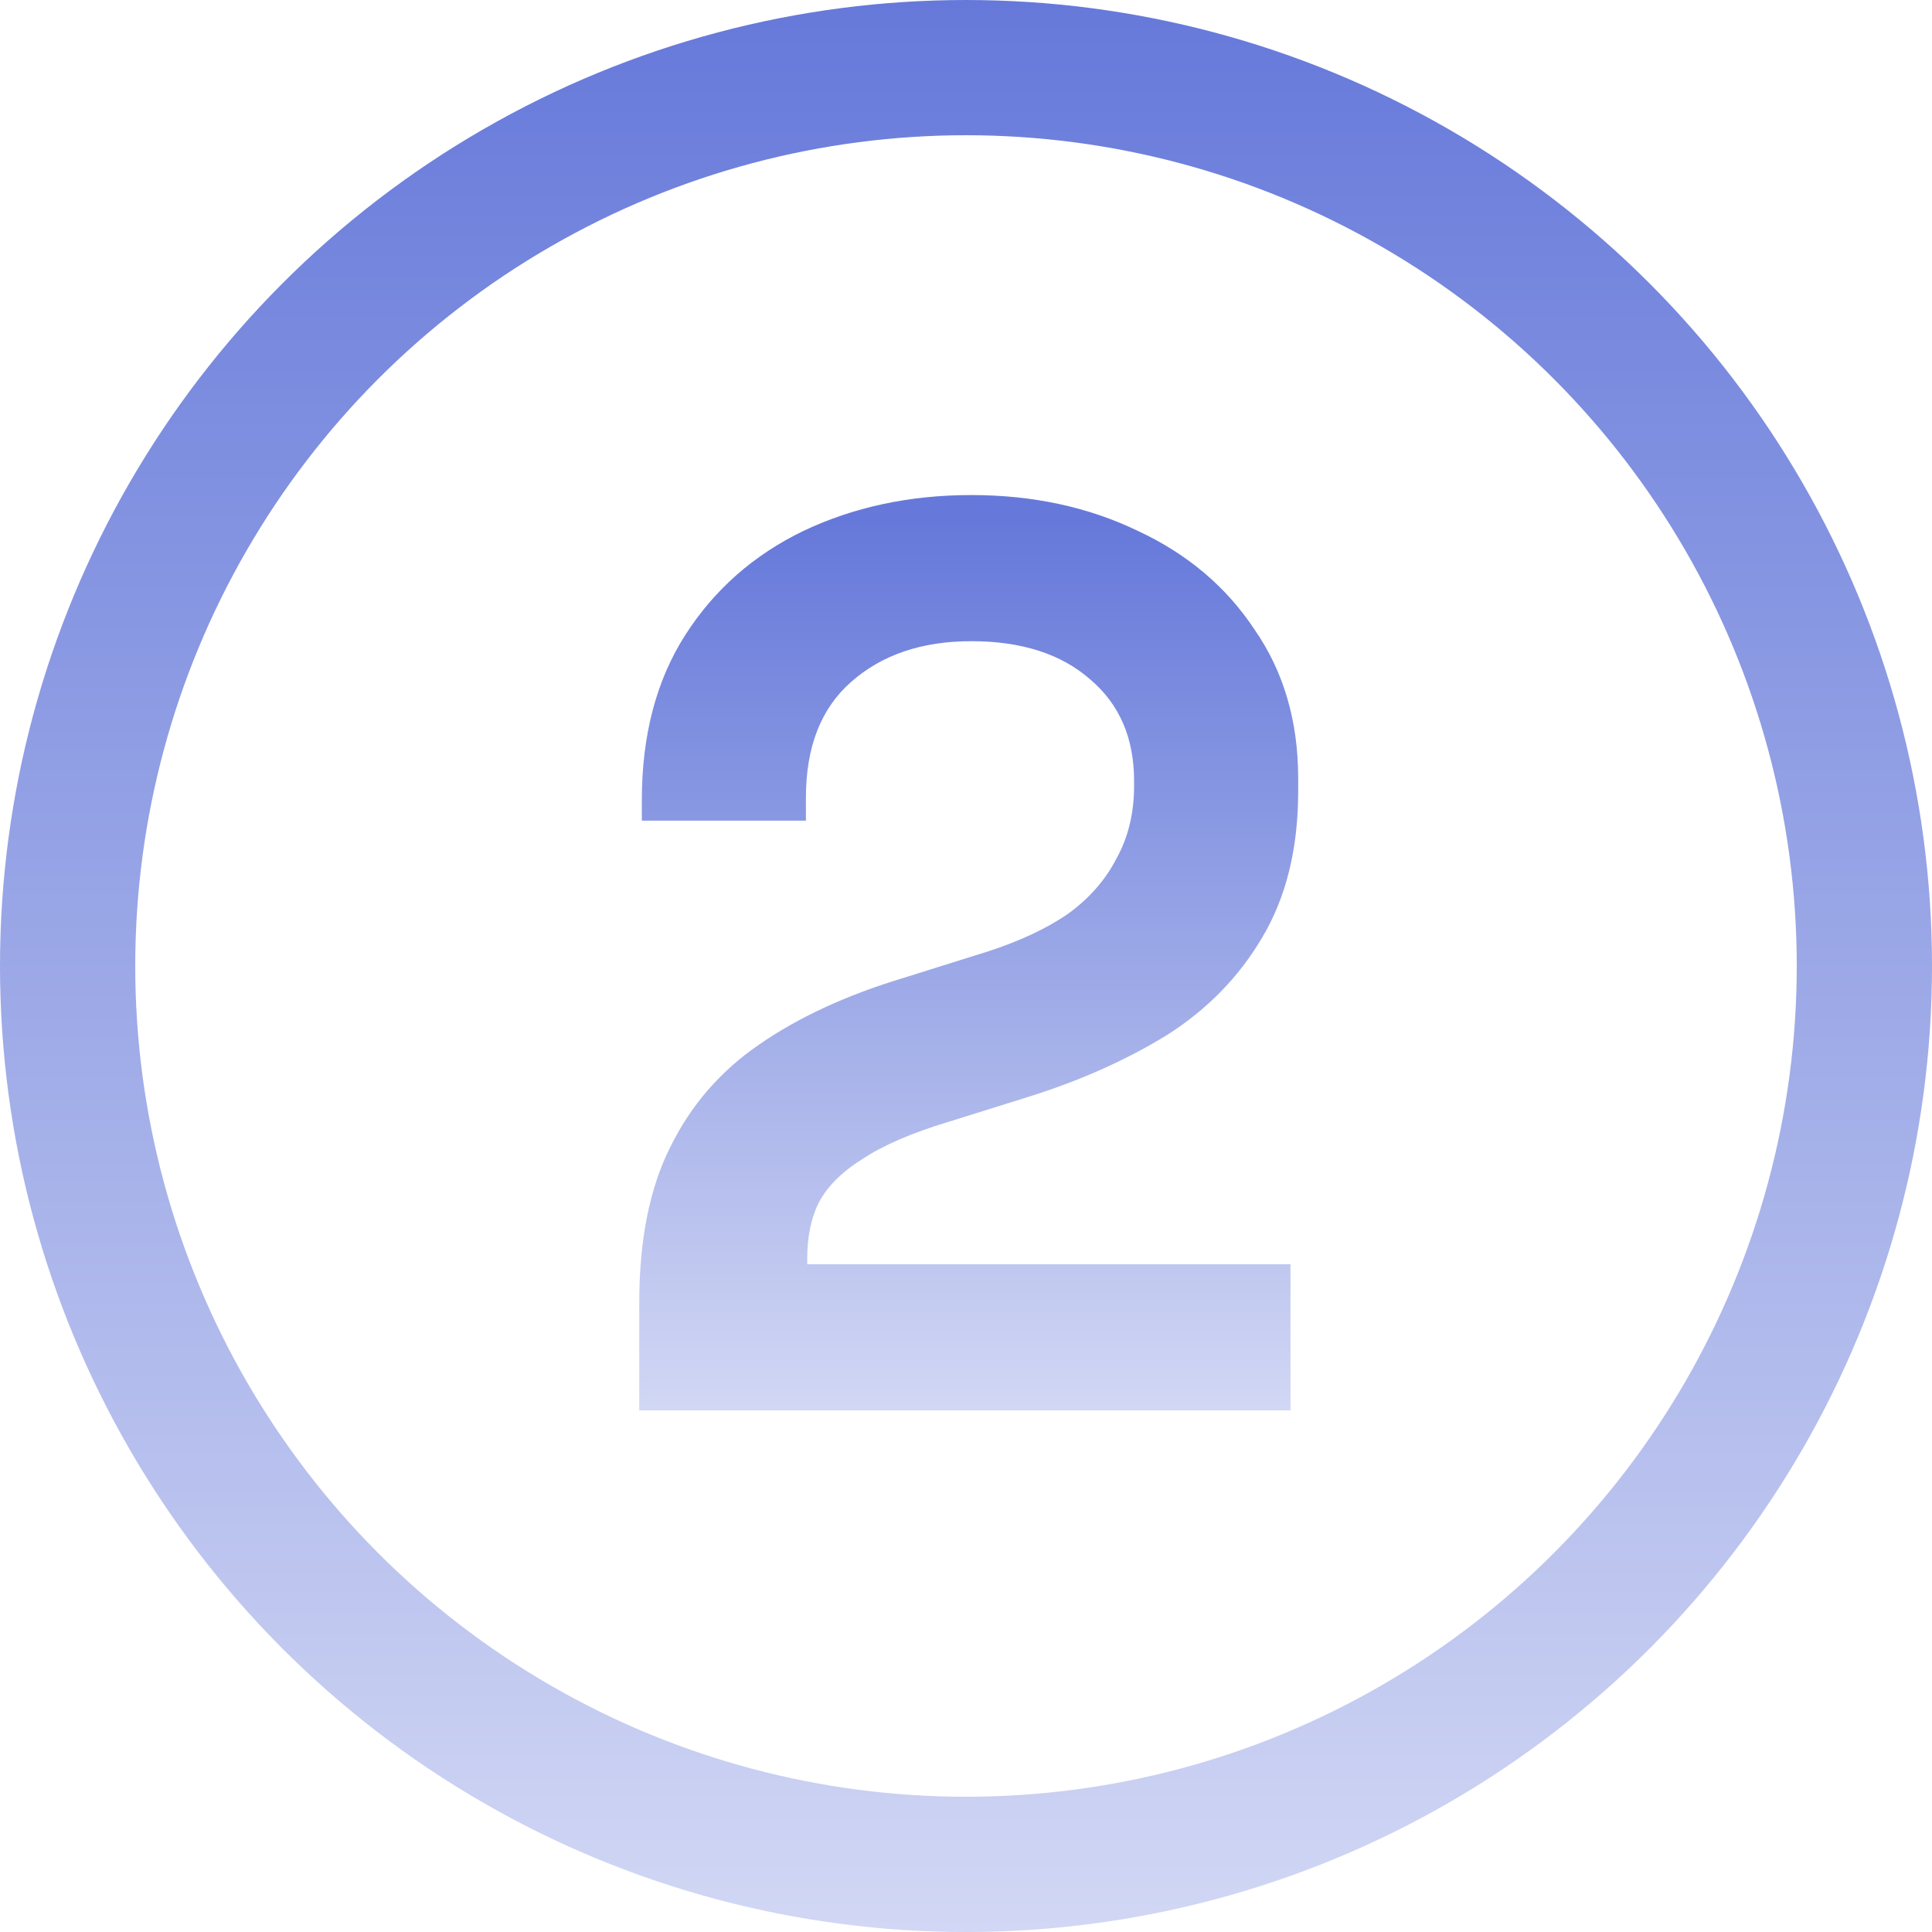 <svg width="100" height="100" viewBox="0 0 100 100" fill="none" xmlns="http://www.w3.org/2000/svg">
<circle cx="50" cy="50" r="46.5" stroke="url(#paint0_linear_2205_11120)" stroke-width="7"/>
<path d="M33.088 73V67.426C33.088 64.197 33.619 61.521 34.681 59.398C35.742 57.23 37.269 55.461 39.259 54.089C41.294 52.674 43.771 51.524 46.691 50.639L51.136 49.246C52.773 48.715 54.144 48.073 55.25 47.321C56.356 46.525 57.197 45.574 57.772 44.468C58.391 43.362 58.7 42.102 58.7 40.686V40.421C58.7 38.209 57.949 36.462 56.444 35.179C54.941 33.852 52.884 33.188 50.274 33.188C47.708 33.188 45.629 33.896 44.036 35.312C42.488 36.683 41.714 38.673 41.714 41.283V42.478H33.221V41.416C33.221 38.054 33.973 35.201 35.477 32.856C36.981 30.512 39.016 28.721 41.581 27.482C44.191 26.243 47.089 25.624 50.274 25.624C53.459 25.624 56.334 26.243 58.9 27.482C61.465 28.676 63.478 30.379 64.938 32.591C66.442 34.759 67.194 37.324 67.194 40.288V40.952C67.194 43.915 66.574 46.437 65.336 48.516C64.141 50.551 62.505 52.231 60.426 53.559C58.347 54.841 55.98 55.903 53.326 56.743L49.079 58.071C47.177 58.646 45.695 59.287 44.634 59.995C43.572 60.658 42.82 61.41 42.378 62.251C41.98 63.047 41.781 64.02 41.781 65.17V65.436H66.796V73H33.088Z" fill="url(#paint1_linear_2205_11120)"/>
<defs>
<linearGradient id="paint0_linear_2205_11120" x1="50" y1="0" x2="50" y2="100" gradientUnits="userSpaceOnUse">
<stop stop-color="#6679DA"/>
<stop offset="1" stop-color="#D1D7F4"/>
</linearGradient>
<linearGradient id="paint1_linear_2205_11120" x1="50" y1="27" x2="50" y2="73" gradientUnits="userSpaceOnUse">
<stop stop-color="#6679DA"/>
<stop offset="1" stop-color="#D1D7F4"/>
</linearGradient>
</defs>
</svg>
